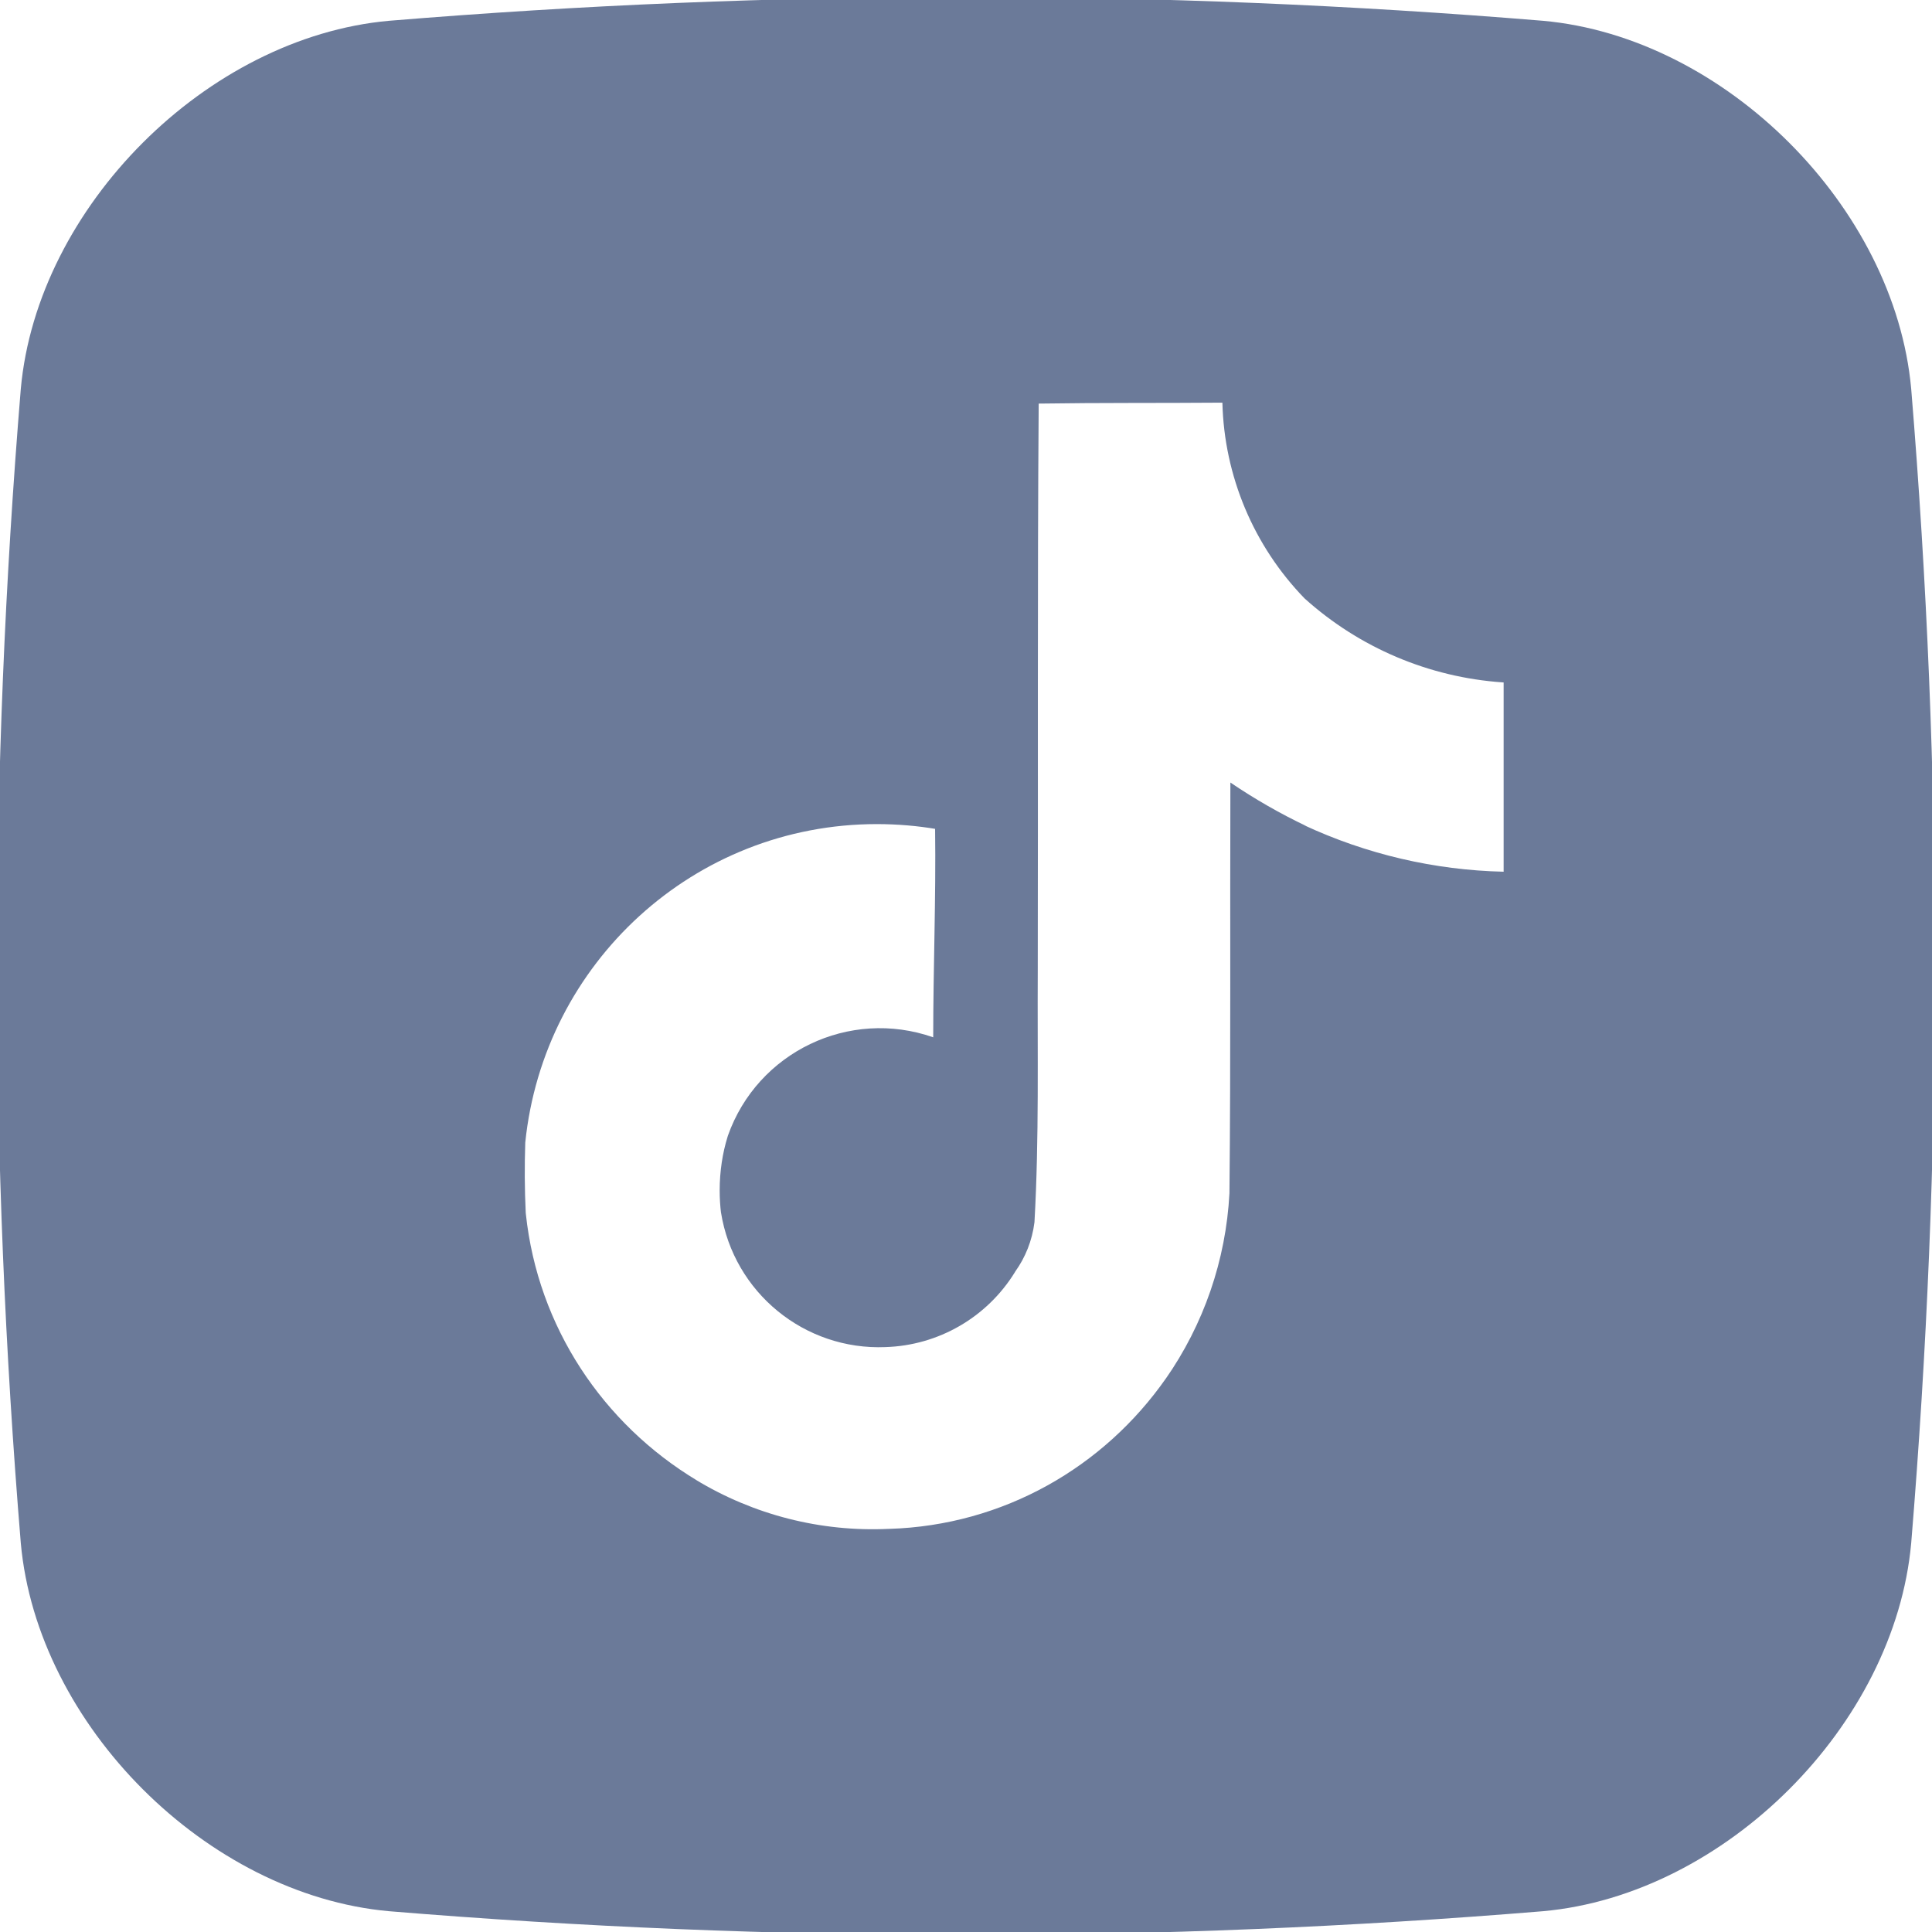 <?xml version="1.0" encoding="UTF-8"?>
<svg id="_Слой_1" data-name="Слой 1" xmlns="http://www.w3.org/2000/svg" viewBox="0 0 1200 1200">
  <defs>
    <style>
      .cls-1 {
        fill: #6b7a99;
      }
    </style>
  </defs>
  <path class="cls-1" d="m1187.08,241.53c-10.21-113.01-115.6-218.4-228.61-228.61-238.98-19.71-477.96-19.71-716.94,0C128.52,23.13,23.13,128.52,12.92,241.53c-19.71,238.98-19.71,477.96,0,716.94,10.21,113.01,115.6,218.4,228.61,228.61,238.98,19.71,477.96,19.71,716.94,0,113.01-10.21,218.4-115.6,228.61-228.61,19.71-238.98,19.71-477.96,0-716.94Zm-253.14,299.91c-43.03-.97-85.39-10.88-124.39-29.1l1.91.79c-16.42-7.82-32.21-16.88-47.25-27.09-.28,85.14.28,170.27-.58,255.11-2.18,41.5-15.98,81.56-39.83,115.59l.47-.72c-38.55,55.21-100.99,91.44-171.99,93.59h-.33c-42.12,1.98-83.88-8.66-119.91-30.57l.93.54c-58.52-35.21-98.89-95.46-106.35-165.53l-.09-.96c-.68-14.47-.77-28.97-.28-43.45,11.43-111.51,104.86-197.78,218.43-197.78,12.79.02,25.26,1.07,37.43,3.17l-1.31-.19c.58,43.14-1.17,86.31-1.17,129.45-52.08-18.27-109.13,9.07-127.52,61.11l-.21.7c-3.1,9.96-4.9,21.42-4.9,33.27,0,4.82.29,9.57.86,14.23l-.05-.56c7.93,49.78,51.88,85.75,102.25,83.67h-.21c32.96-.97,63.22-18.46,80.52-46.53l.23-.42c6.23-8.68,10.5-19.18,11.92-30.59l.02-.33c2.92-52.2,1.75-104.09,2.03-156.29.28-117.51-.28-234.74.58-351.94l.09.07c38.2-.58,76.11-.28,114.01-.58,1.12,45.51,19.35,88.93,51.05,121.6,34.01,30.64,77.31,49,122.98,52.14l.65.05v117.51Z"/>
</svg>
